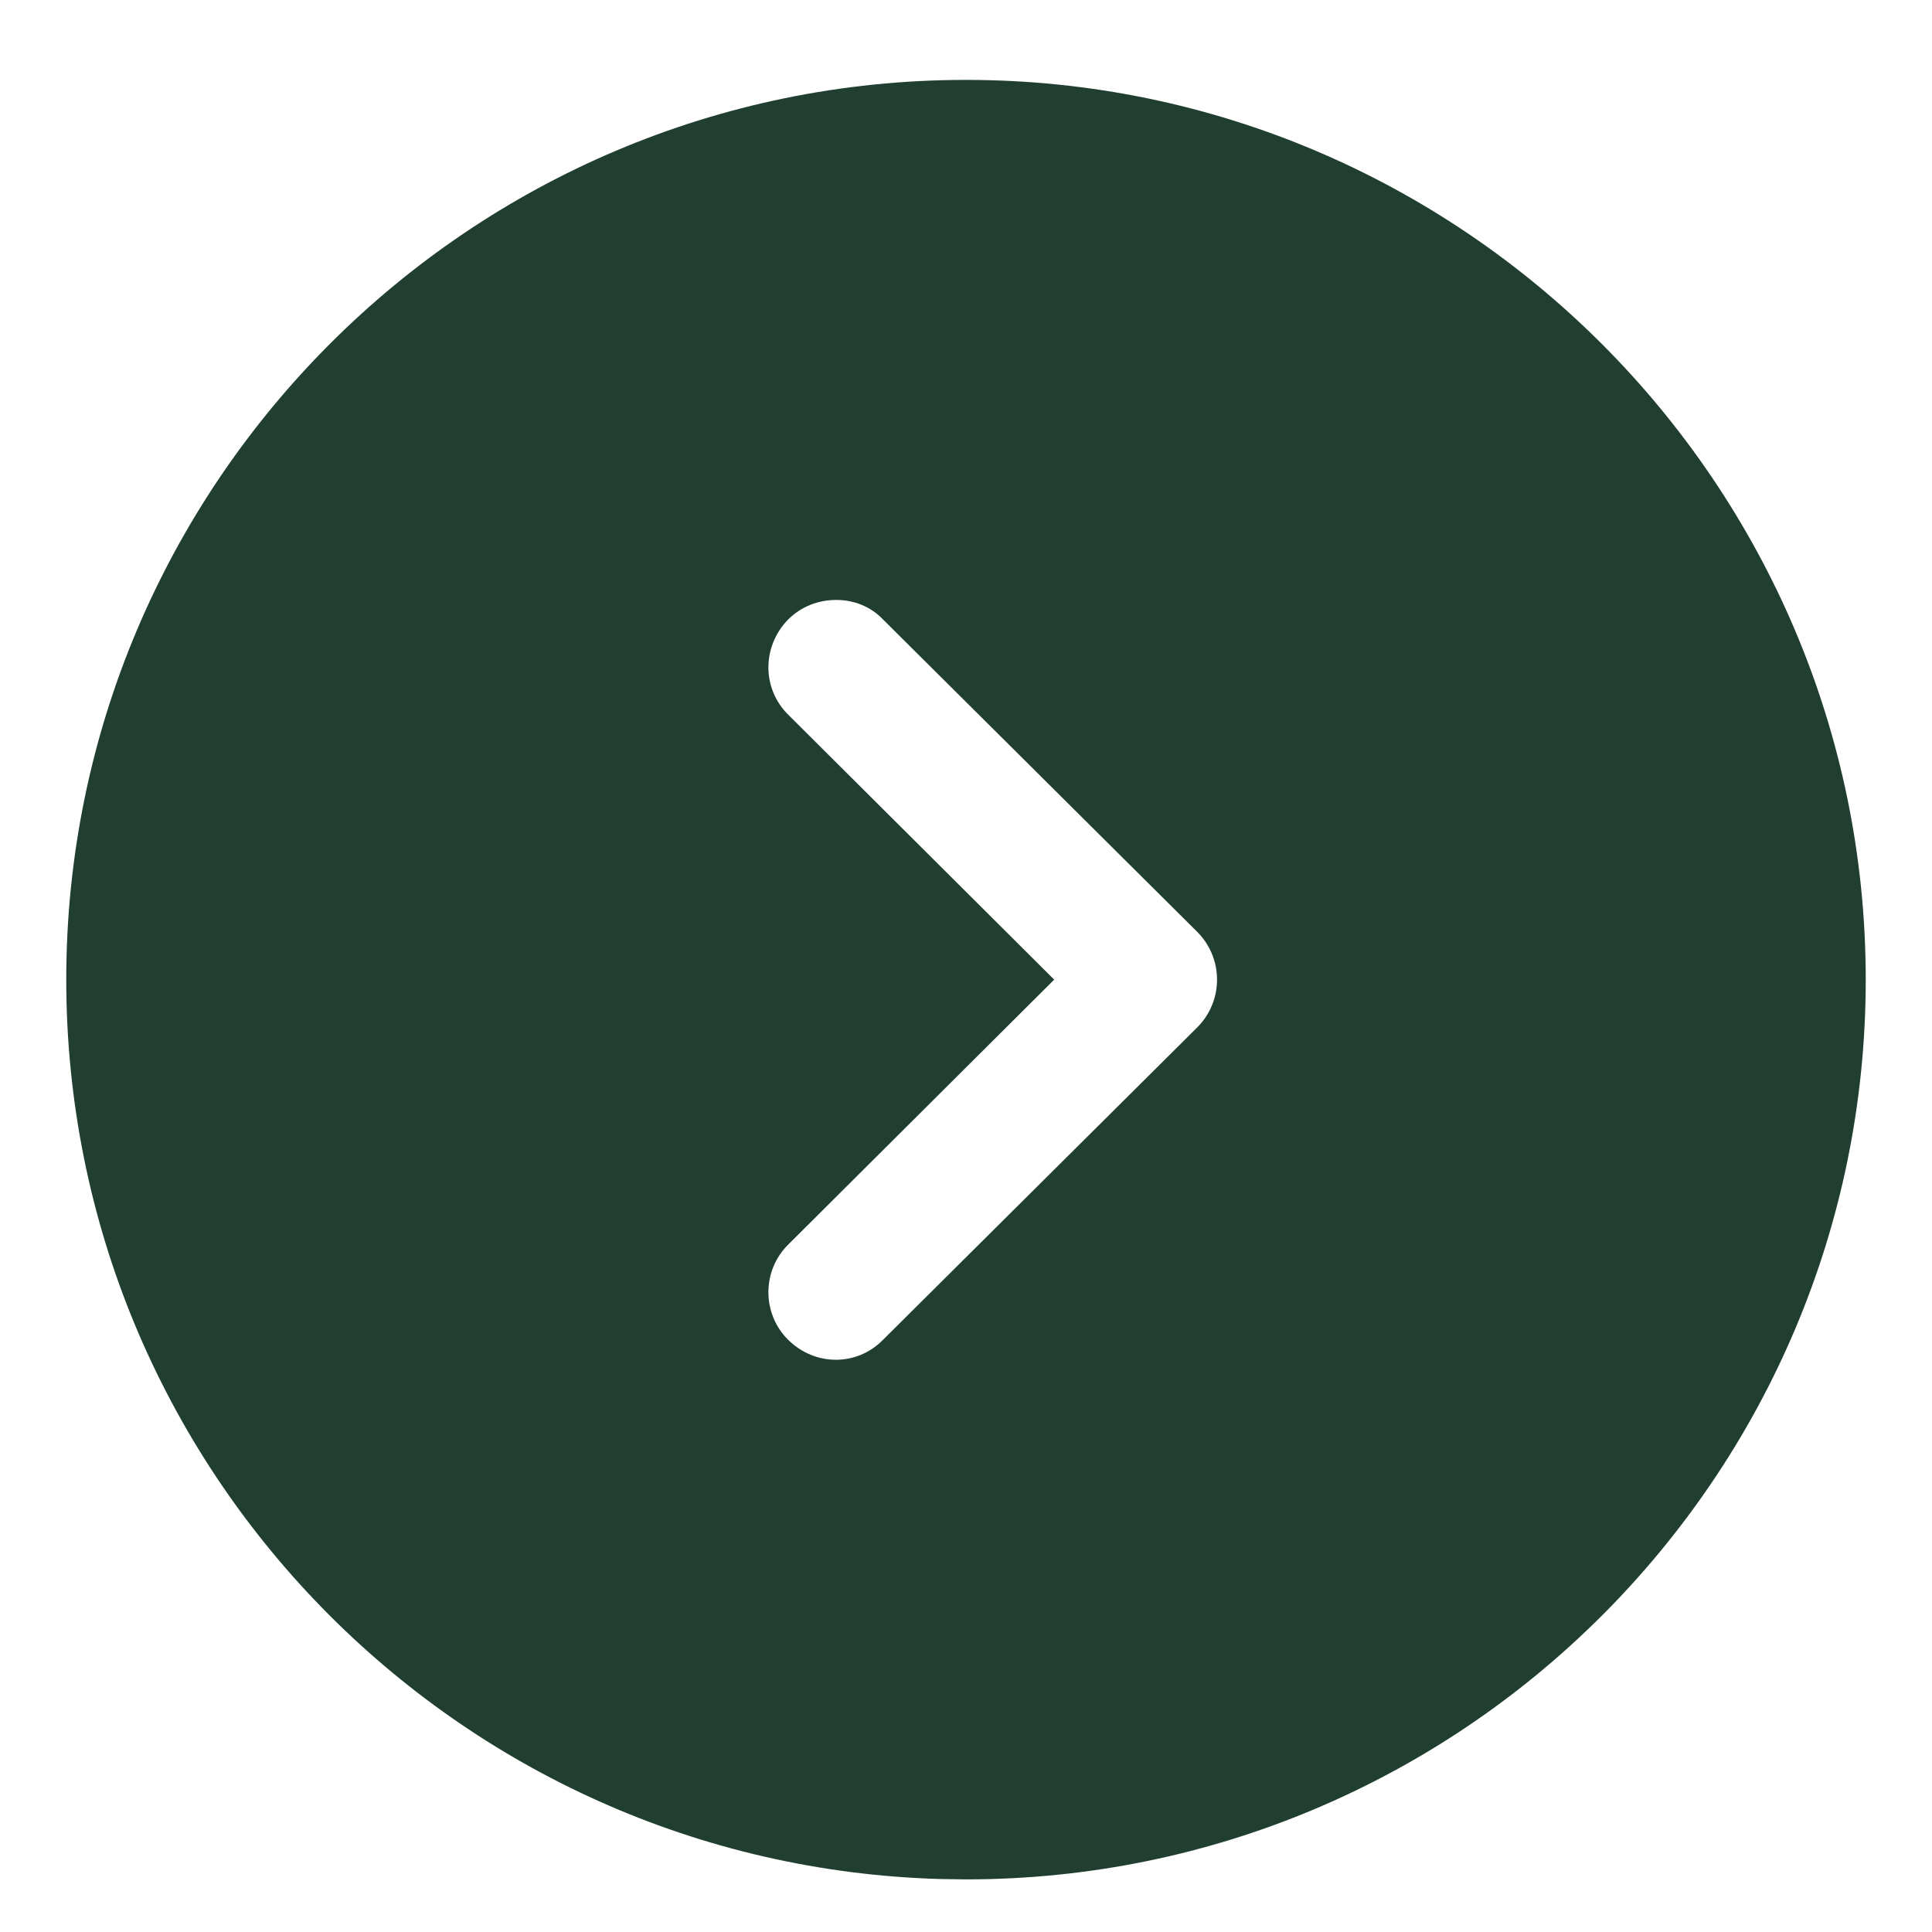 <svg width="17" height="17" viewBox="0 0 17 17" fill="none" xmlns="http://www.w3.org/2000/svg">
<path fill-rule="evenodd" clip-rule="evenodd" d="M16.417 8.62C16.417 12.99 12.862 16.537 8.5 16.537L8.279 16.534C4.011 16.416 0.583 12.916 0.583 8.62C0.583 4.258 4.13 0.703 8.5 0.703C12.862 0.703 16.417 4.258 16.417 8.62ZM6.933 5.453C6.703 5.691 6.703 6.063 6.94 6.293L9.276 8.62L6.94 10.947C6.703 11.177 6.703 11.557 6.933 11.787C7.17 12.024 7.542 12.024 7.772 11.787L10.535 9.04C10.646 8.929 10.709 8.778 10.709 8.62C10.709 8.462 10.646 8.311 10.535 8.2L7.772 5.453C7.661 5.335 7.51 5.279 7.36 5.279C7.202 5.279 7.051 5.335 6.933 5.453Z" fill="#203F30"/>
</svg>
